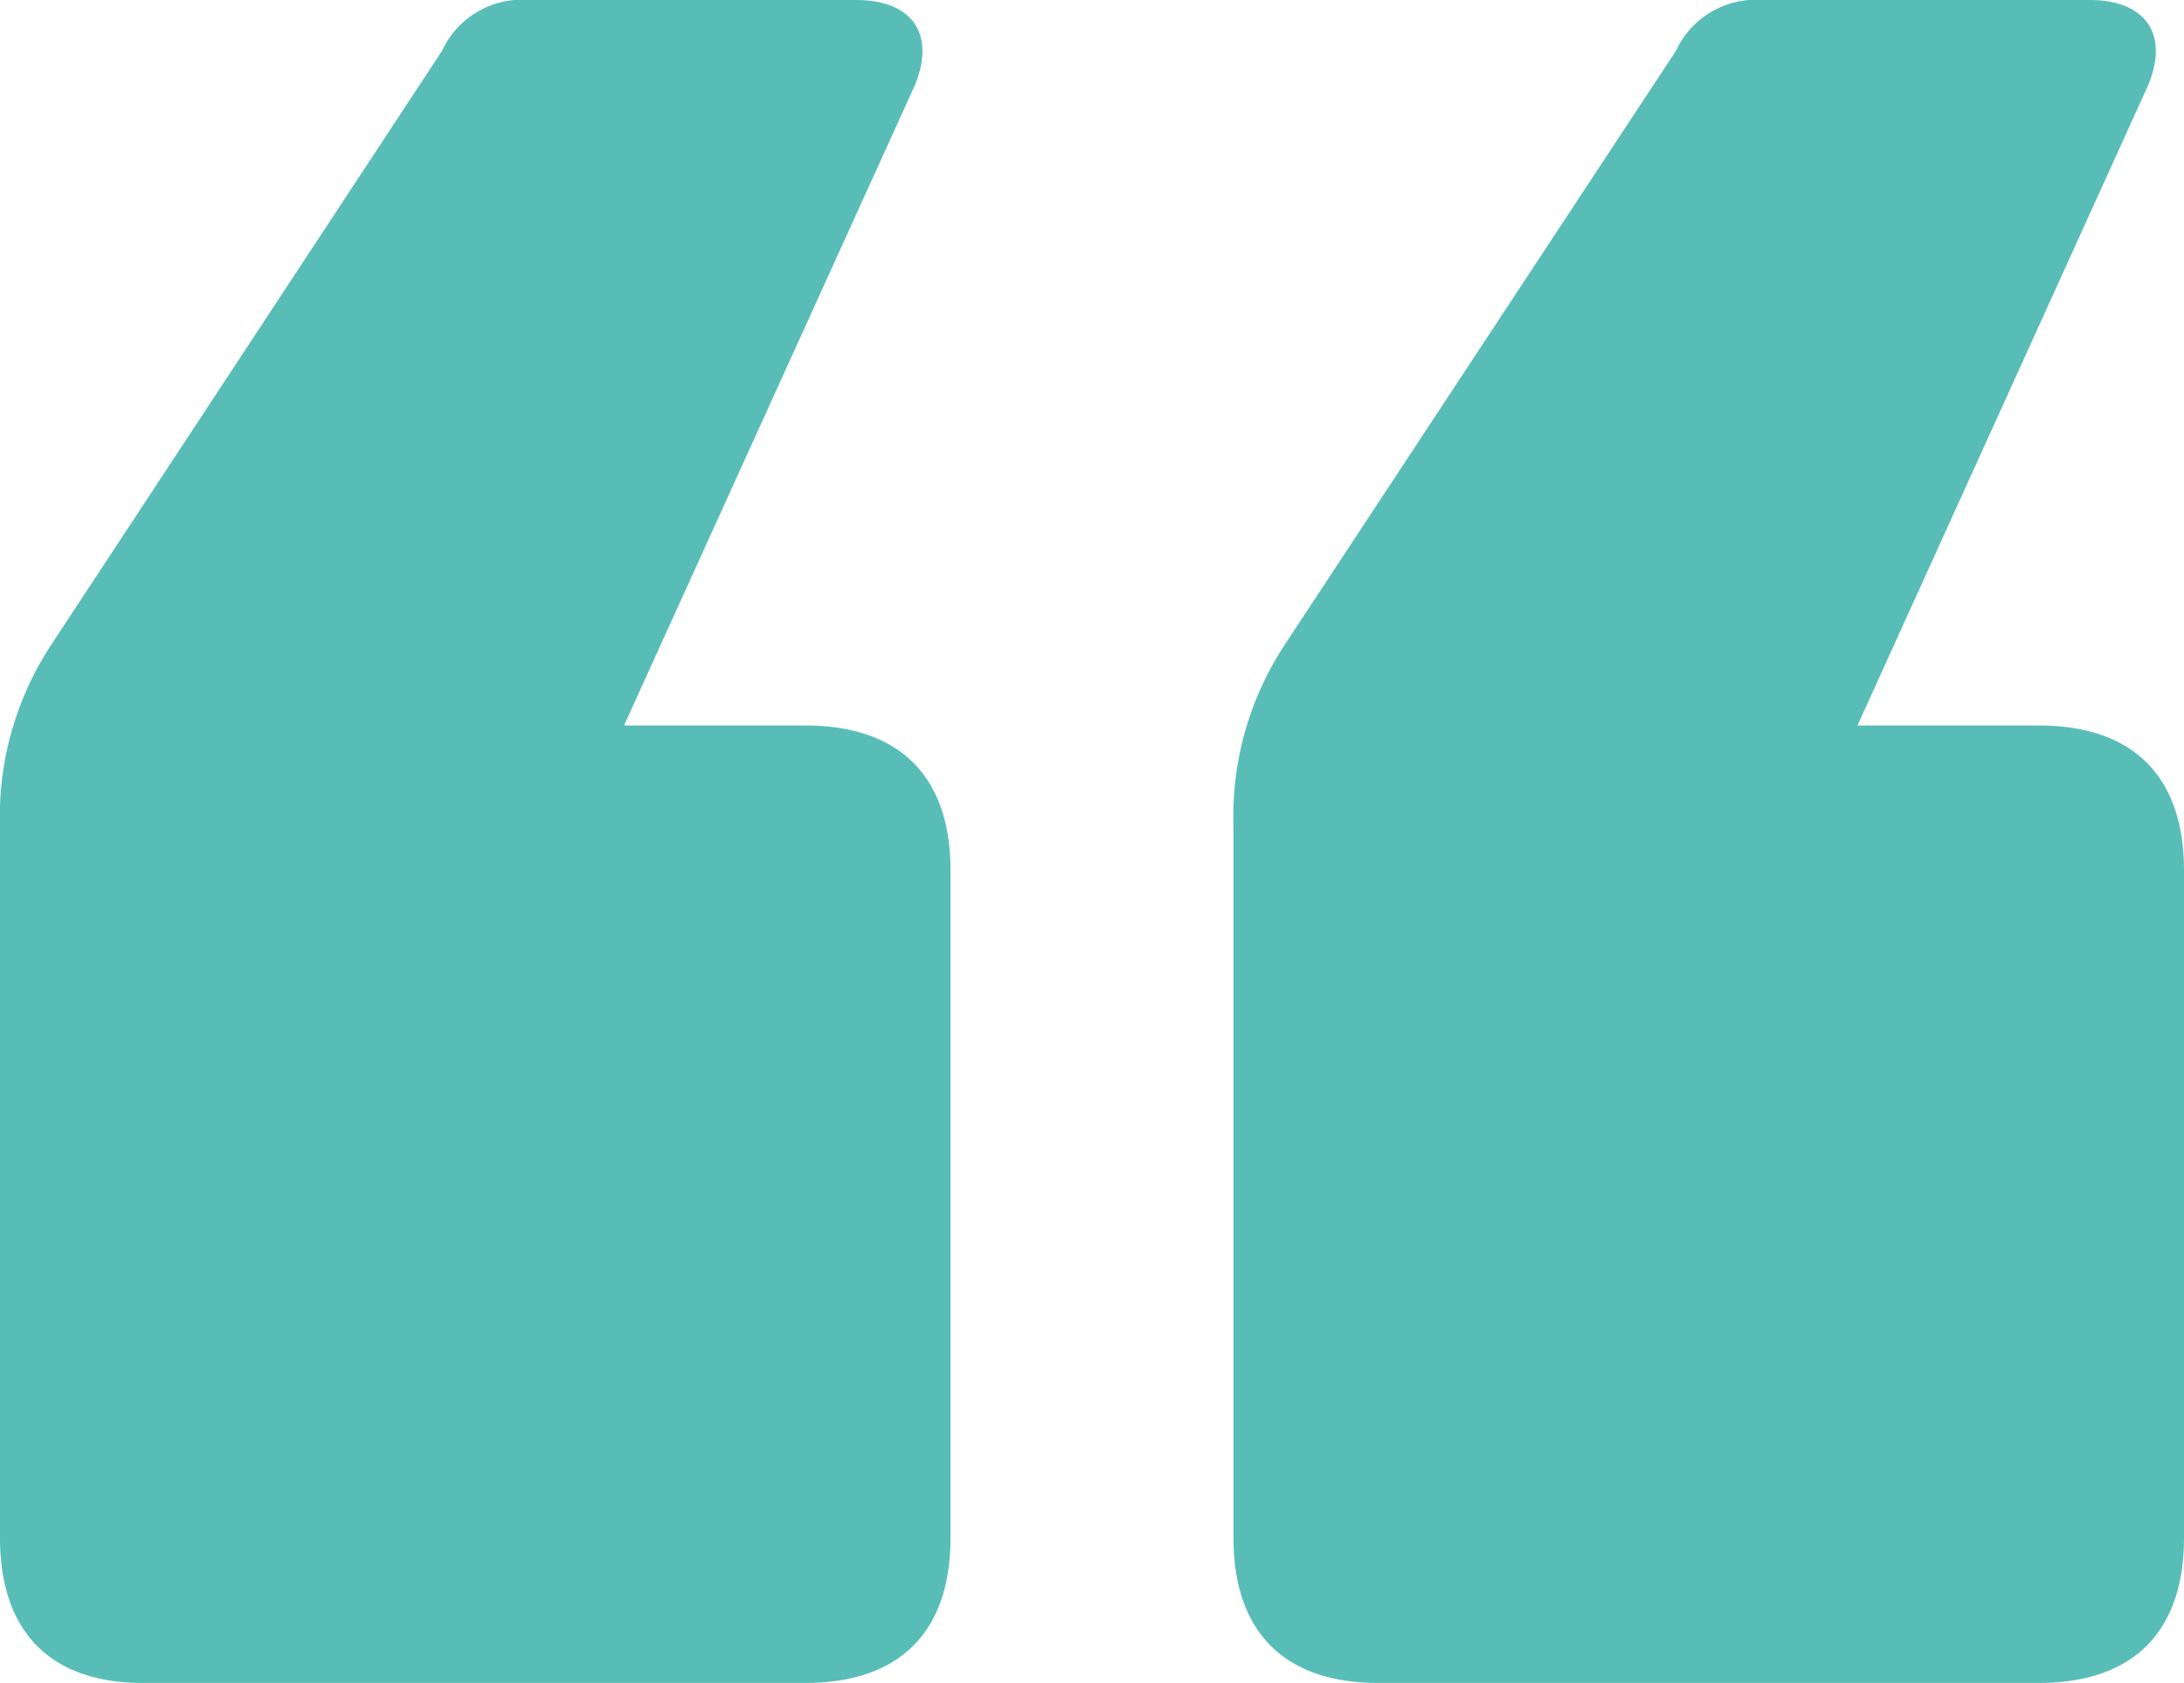 <svg xmlns="http://www.w3.org/2000/svg" viewBox="0 0 103.74 79.96"><defs><style>.cls-1{fill:#58bdb7;}</style></defs><g id="Ebene_2" data-name="Ebene 2"><g id="Ebene_1-2" data-name="Ebene 1"><path class="cls-1" d="M45.15,73.06c0,4.48-2.42,6.9-6.9,6.9H6.89C2.41,80,0,77.54,0,73.06V39.29a14.84,14.84,0,0,1,2.41-8.62L21,2.41A4.19,4.19,0,0,1,25.16,0H40.67c2.75,0,3.79,1.72,2.75,4.13L29.64,34.47h8.61c4.48,0,6.9,2.41,6.9,6.89Zm58.59,0c0,4.48-2.42,6.9-6.9,6.9H65.48c-4.48,0-6.89-2.42-6.89-6.9V39.29A14.84,14.84,0,0,1,61,30.67L79.61,2.41A4.19,4.19,0,0,1,83.75,0H99.26C102,0,103.05,1.72,102,4.13L88.23,34.47h8.61c4.48,0,6.9,2.41,6.9,6.89Z"/></g></g></svg>